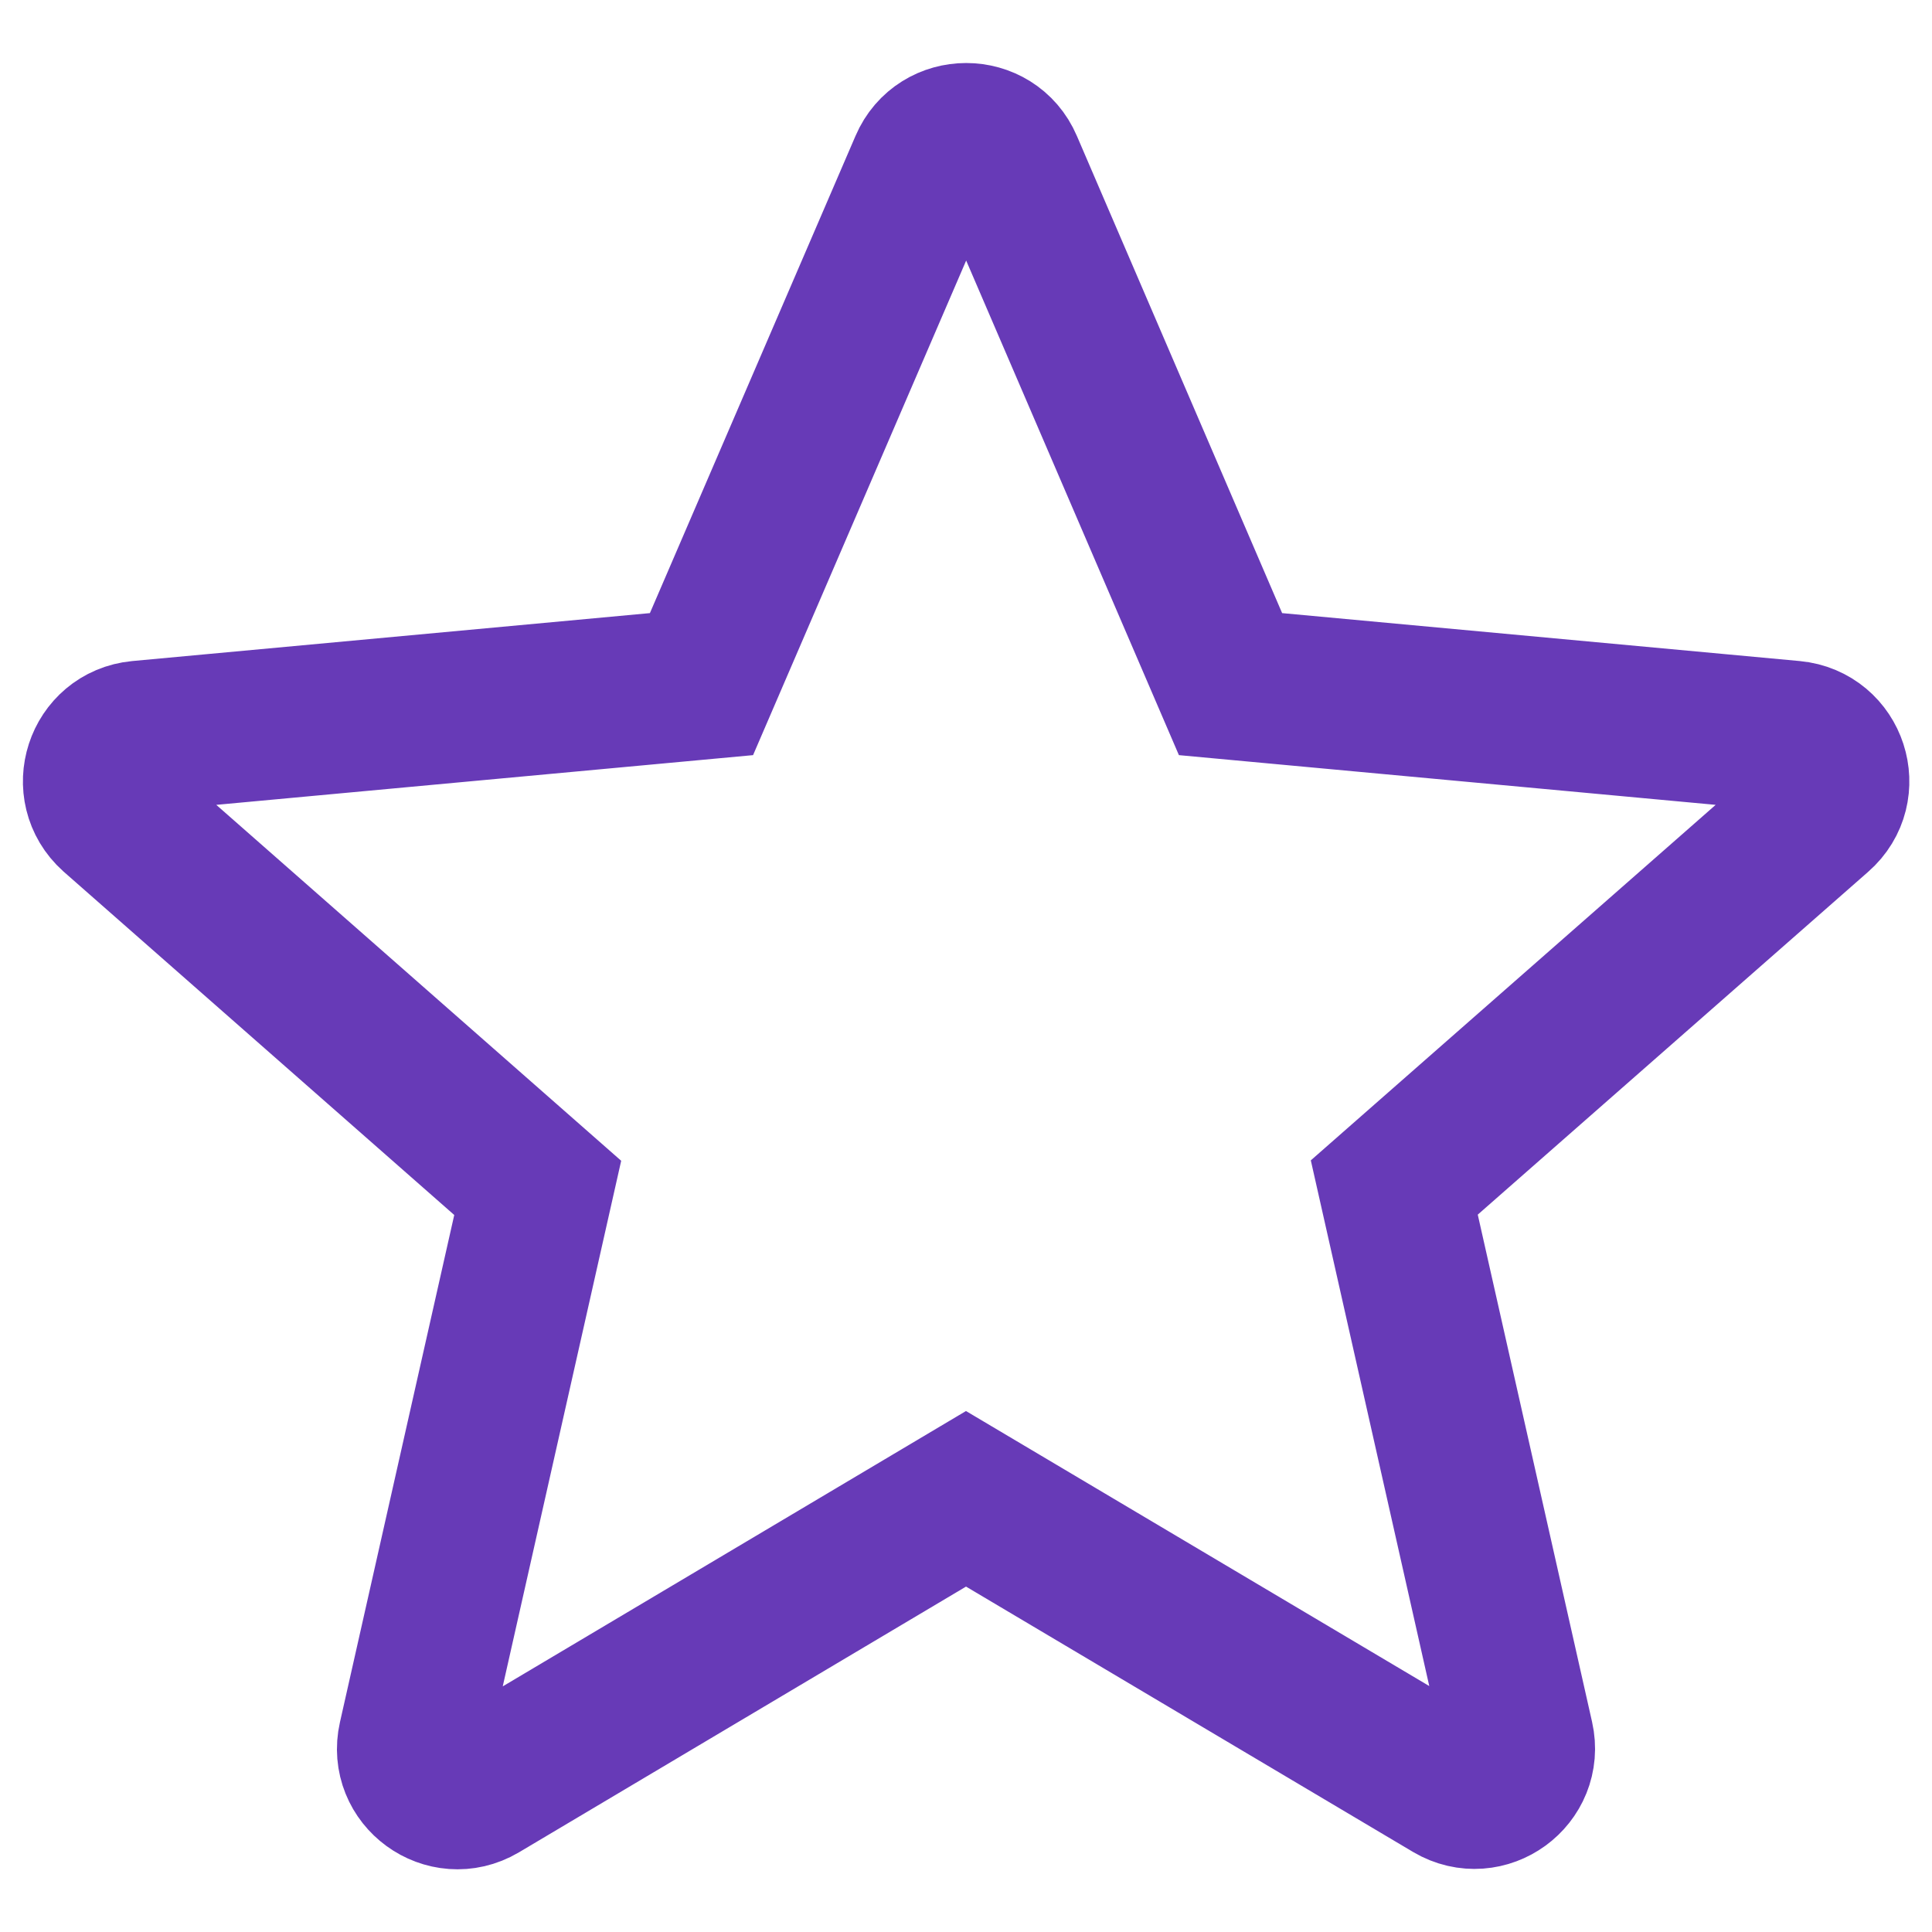 <?xml version="1.0" encoding="utf-8"?>
<!-- Generator: Adobe Illustrator 25.2.1, SVG Export Plug-In . SVG Version: 6.00 Build 0)  -->
<svg version="1.1" id="Capa_1" xmlns="http://www.w3.org/2000/svg" xmlns:xlink="http://www.w3.org/1999/xlink" x="0px" y="0px"
	 viewBox="0 0 512 512" style="enable-background:new 0 0 512 512;" xml:space="preserve">
<style type="text/css">
	.st0{fill:none;stroke:#673AB7;stroke-width:40;stroke-miterlimit:10;}
</style>
<path class="st0" d="M475.1,195.1l-149-13.8L267,43.9c-4.1-9.6-17.8-9.6-21.9,0l-59.2,137.4l-149,13.8c-10.4,1-14.6,13.9-6.8,20.9
	l112.4,98.8l-32.9,146c-2.3,10.2,8.7,18.2,17.7,12.9L256,397.2l128.7,76.4c9,5.3,20-2.7,17.7-12.9l-32.9-146L481.9,216
	C489.8,209.1,485.6,196.1,475.1,195.1z"/>
</svg>
